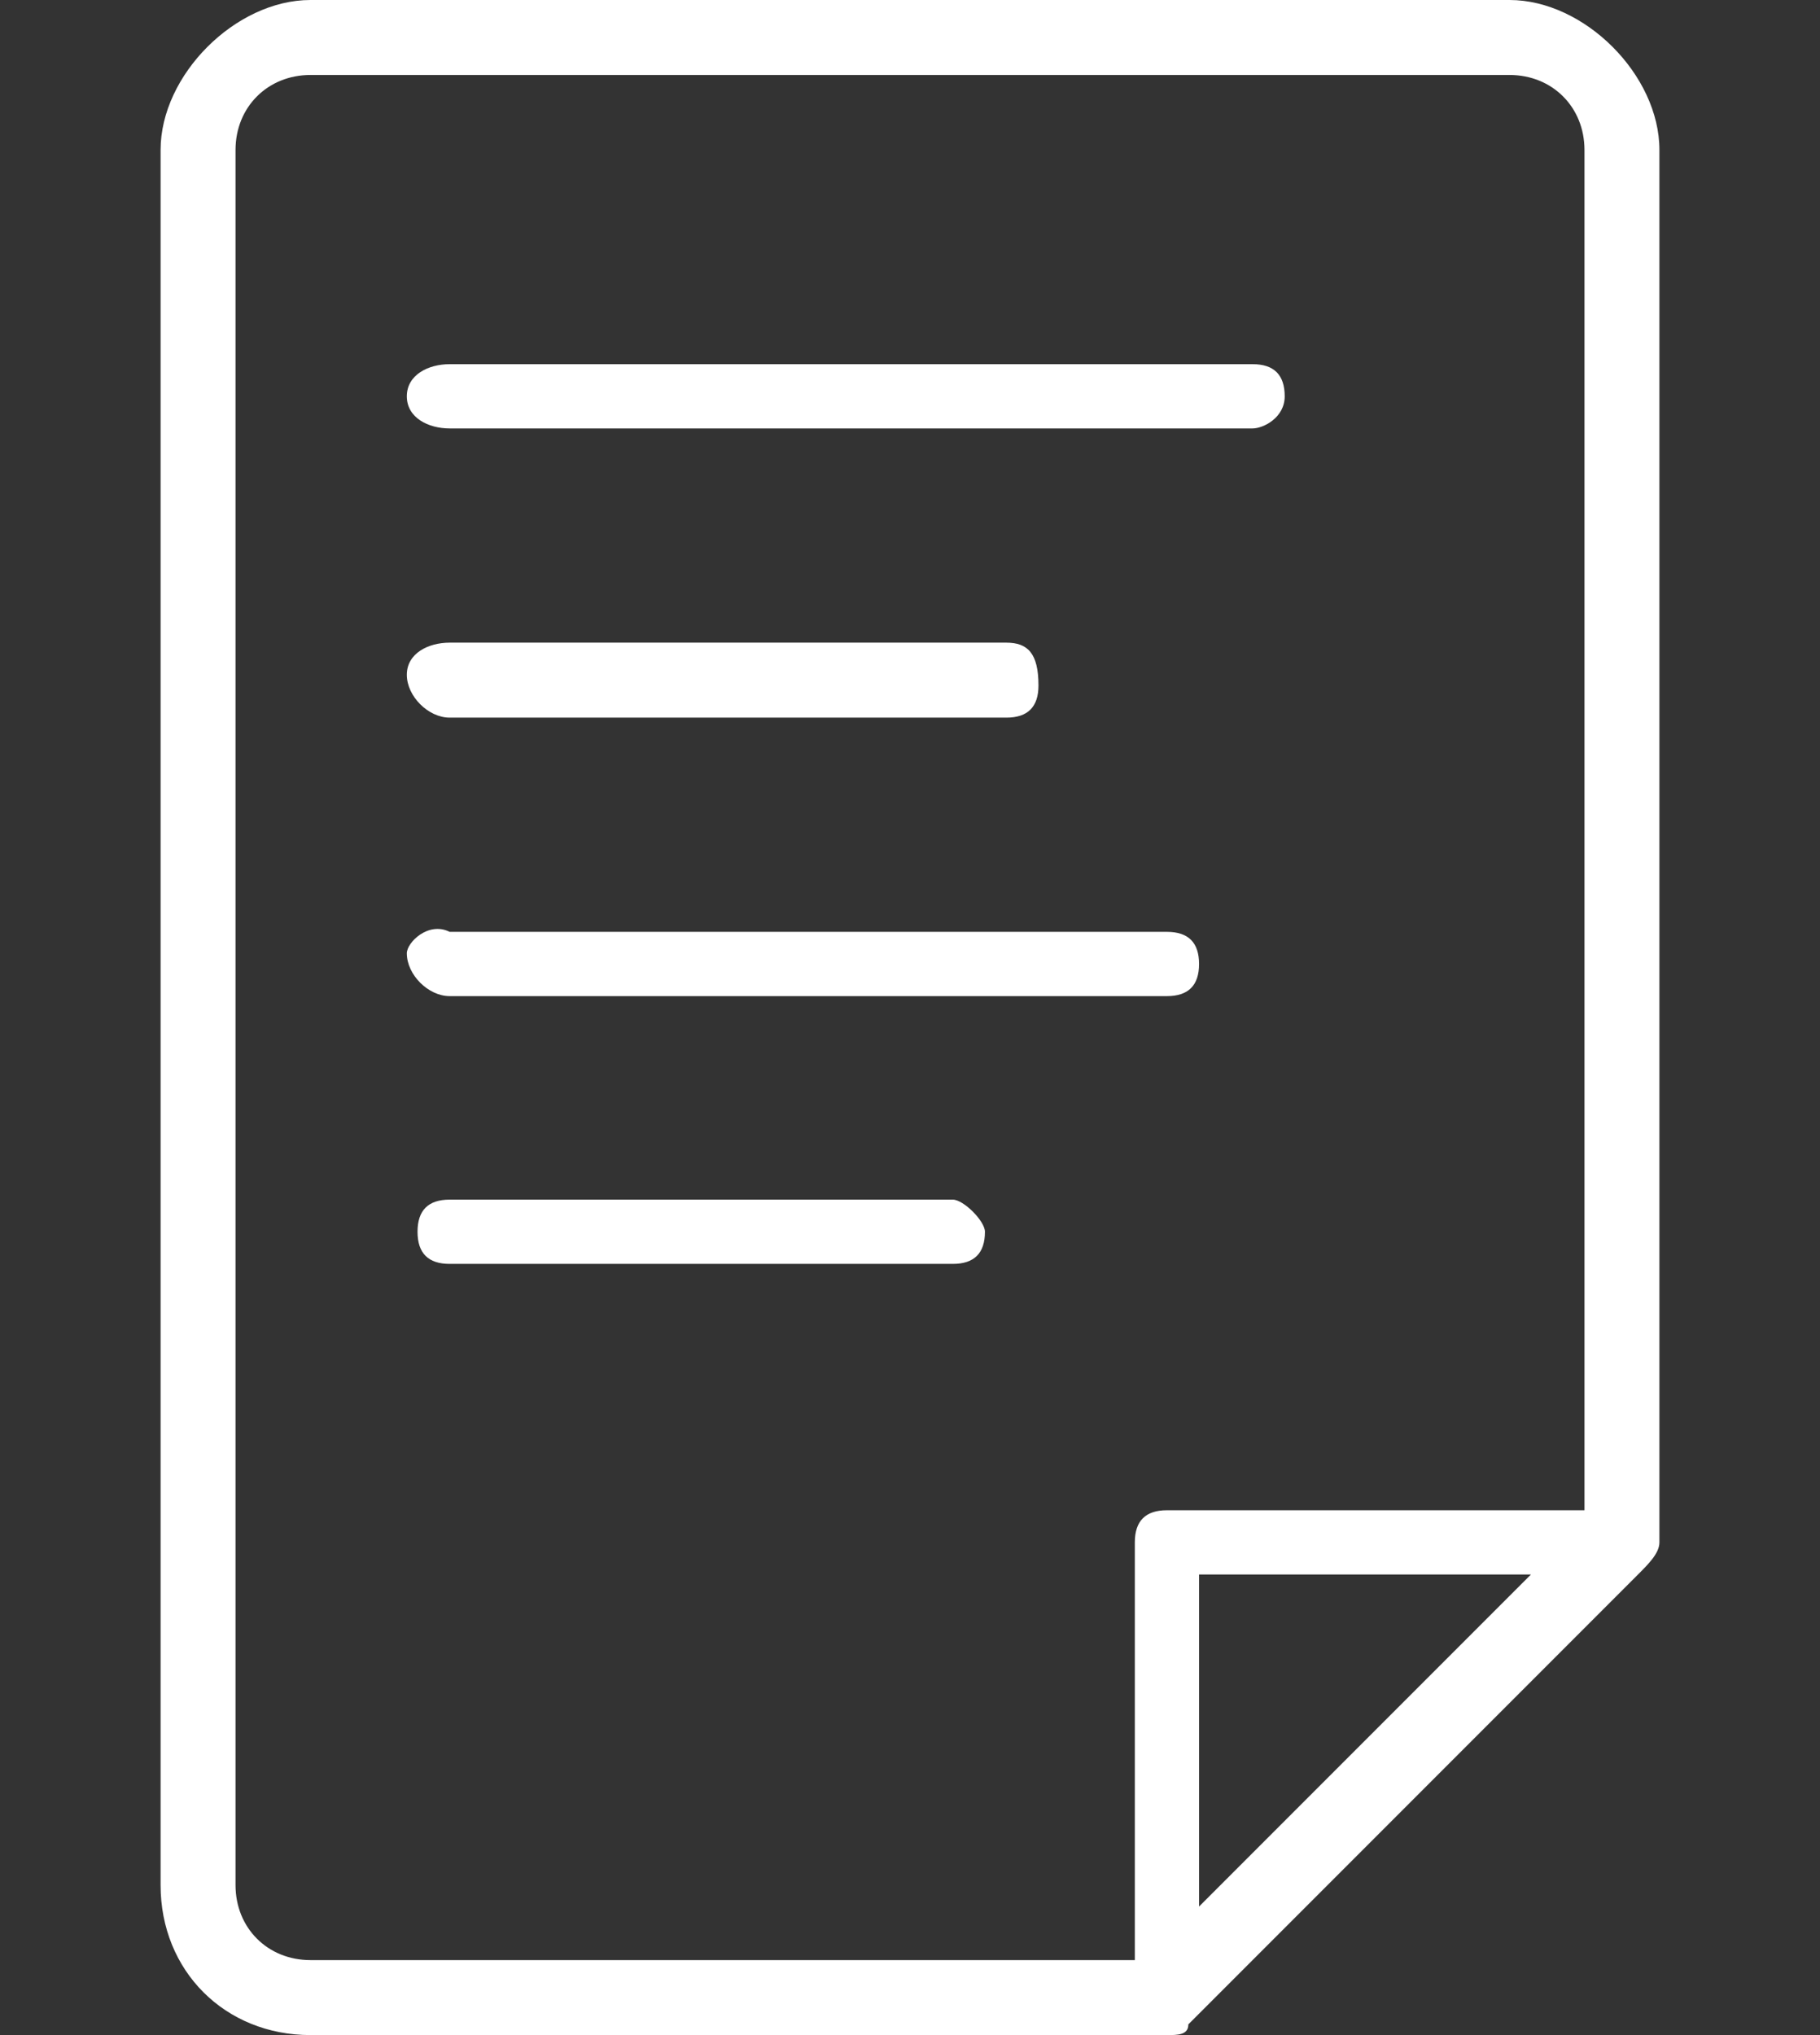 <?xml version="1.0" encoding="utf-8"?>
<!-- Generator: Adobe Illustrator 25.3.1, SVG Export Plug-In . SVG Version: 6.00 Build 0)  -->
<svg version="1.1" id="レイヤー_1" xmlns="http://www.w3.org/2000/svg" xmlns:xlink="http://www.w3.org/1999/xlink" x="0px"
	 y="0px" width="17px" height="19px" viewBox="0 0 17 19" style="enable-background:new 0 0 17 19;" xml:space="preserve">
<rect x="0" y="0" width="17" height="19" fill="#333333" stroke="none"/>
<style type="text/css">
	.st0{fill:#FFFFFF;}
</style>
<g>
	<path class="st0" d="M14.1,0H2.9C2.2,0,1.5,0.7,1.5,1.4v16.2c0,0.8,0.6,1.4,1.4,1.4h8c0.1,0,0.2,0,0.2-0.1l4.2-4.2
		c0.1-0.1,0.2-0.2,0.2-0.3v-13C15.5,0.7,14.8,0,14.1,0z M2.2,17.6V1.4c0-0.4,0.3-0.7,0.7-0.7h11.2c0.4,0,0.7,0.3,0.7,0.7v12.7h-3.9
		c-0.2,0-0.3,0.1-0.3,0.3v3.9H2.9C2.5,18.3,2.2,18,2.2,17.6z M14.3,14.7l-3.1,3.1v-3.1H14.3z"/>
	<path class="st0" d="M4.2,4h7.5C11.8,4,12,3.9,12,3.7c0-0.2-0.1-0.3-0.3-0.3H4.2C4,3.4,3.8,3.5,3.8,3.7C3.8,3.9,4,4,4.2,4z"/>
	<path class="st0" d="M4.2,6.7h5.2c0.2,0,0.3-0.1,0.3-0.3C9.7,6.1,9.6,6,9.4,6H4.2C4,6,3.8,6.1,3.8,6.3C3.8,6.5,4,6.7,4.2,6.7z"/>
	<path class="st0" d="M4.2,9.3h6.7c0.2,0,0.3-0.1,0.3-0.3c0-0.2-0.1-0.3-0.3-0.3H4.2C4,8.6,3.8,8.8,3.8,8.9C3.8,9.1,4,9.3,4.2,9.3z"
		/>
	<path class="st0" d="M8.9,11.2H4.2c-0.2,0-0.3,0.1-0.3,0.3c0,0.2,0.1,0.3,0.3,0.3h4.7c0.2,0,0.3-0.1,0.3-0.3
		C9.2,11.4,9,11.2,8.9,11.2z"/>
</g>
</svg>

